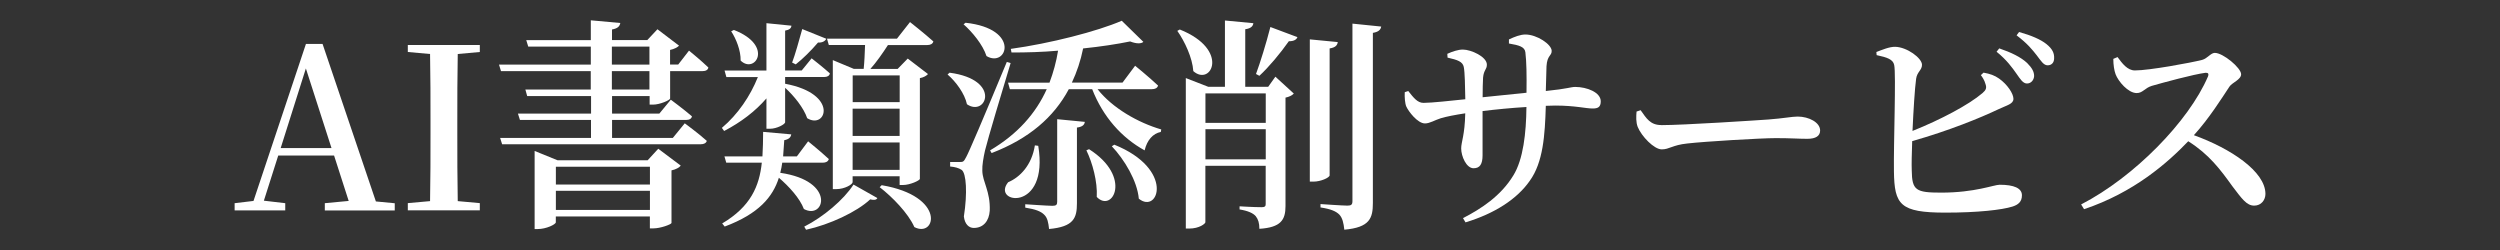 <?xml version="1.0" encoding="UTF-8"?>
<svg id="_レイヤー_1" data-name="レイヤー 1" xmlns="http://www.w3.org/2000/svg" viewBox="0 0 400 40">
  <rect x="0" y="0" width="400" height="40" fill="#333333" stroke="none"/>
  <defs>
    <style>
      .cls-1 {
        fill: #fff;
      }
    </style>
  </defs>
  <path class="cls-1" d="M51.97,32.51l3.82-.36-2.34-7.27h-8.93l-2.3,7.23,3.42.4v1.15h-8.1v-1.15l3.02-.36,8.39-25.12h2.66l8.53,25.2,3.02.29v1.15h-11.19v-1.15ZM44.91,23.69h8.13l-4.1-12.74-4.03,12.74Z"/>
  <path class="cls-1" d="M65.25,7.2h11.52v1.12l-3.53.32c-.07,3.56-.07,7.24-.07,10.87v1.8c0,3.64,0,7.27.07,10.87l3.53.32v1.15h-11.52v-1.15l3.56-.32c.07-3.56.07-7.2.07-10.83v-1.84c0-3.67,0-7.27-.07-10.87l-3.56-.32v-1.12Z"/>
  <path class="cls-1" d="M94.52,14.33v-2.95h-14.36l-.32-1.04h14.69v-2.88h-10.01l-.32-1.04h10.33v-3.17l4.72.43c-.11.54-.4.86-1.33,1.04v1.69h5.65l1.62-1.73,3.46,2.63c-.25.25-.76.54-1.44.68v2.34h1.3l1.73-2.23s1.94,1.58,3.1,2.7c-.07.4-.43.58-.94.58h-5.18v4.39c-.04.25-1.62.97-2.74.97h-.54v-1.37h-6.01v2.81h7.56l1.84-2.23s2.09,1.55,3.38,2.66c-.07.4-.43.58-.94.58h-11.84v2.88h9.72l1.91-2.34s2.16,1.58,3.53,2.81c-.11.36-.47.54-.97.54h-31.78l-.32-1.01h14.54v-2.88h-11.37l-.32-1.01h11.7v-2.81h-10.22l-.29-1.04h10.51ZM85.56,24.16l3.64,1.48h14.43l1.69-1.84,3.6,2.7c-.22.29-.76.61-1.48.76v8.42c-.04.22-1.76.86-2.88.86h-.58v-1.91h-15.05v.94c0,.32-1.51,1.08-2.92,1.08h-.47v-12.49ZM103.99,26.68h-15.05v2.84h15.05v-2.84ZM103.99,30.53h-15.05v3.06h15.05v-3.06ZM103.91,10.34v-2.88h-6.01v2.88h6.01ZM97.9,14.33h6.01v-2.95h-6.01v2.95Z"/>
  <path class="cls-1" d="M126.63,4.11c-.04.4-.29.65-1.01.79v6.37h2.66l1.58-1.94s1.8,1.4,2.92,2.41c-.07.4-.43.58-.9.58h-6.26v1.08c8.68,1.62,6.55,7.38,3.53,5.51-.54-1.62-2.12-3.6-3.53-4.86v5.51c0,.32-1.33,1.04-2.41,1.04h-.58v-4.86c-1.8,2.09-4.1,3.82-6.77,5.22l-.36-.5c2.56-2.16,4.54-5.08,5.76-8.13h-5.04l-.29-1.04h6.7V3.71l4,.4ZM126.6,21.49c-.07.47-.36.79-1.12.94l-.18,2.59h2.2l1.8-2.41s2.05,1.66,3.31,2.84c-.11.4-.47.58-.97.58h-6.48c-.07.54-.18,1.08-.32,1.62,9,1.3,7.09,7.59,3.78,5.79-.65-1.73-2.41-3.64-4-5-.97,3.06-3.2,5.76-8.67,7.81l-.4-.5c4.57-2.7,5.94-5.98,6.34-9.72h-5.69l-.29-1.01h6.08c.07-1.26.11-2.56.11-3.92l4.5.4ZM118.5,9.69c.04-1.58-.72-3.49-1.51-4.68l.43-.22c6.48,2.52,3.35,7.13,1.08,4.9ZM132.21,6.2c-.18.36-.61.65-1.33.61-1.08,1.26-2.41,2.59-3.56,3.49l-.58-.29c.5-1.33,1.08-3.42,1.62-5.36l3.85,1.55ZM140.38,31.68c-.14.32-.54.36-1.15.22-2.16,2.02-6.48,4.03-10.26,4.86l-.29-.5c3.06-1.55,6.34-4.32,7.88-6.73l3.82,2.16ZM133.26,9.62l3.35,1.4h1.58c.11-1.04.18-2.56.22-3.82h-5.8l-.29-1.01h11.19l2.09-2.66s2.34,1.84,3.74,3.1c-.11.4-.47.58-1.01.58h-6.26c-.86,1.33-1.87,2.77-2.81,3.82h4.36l1.62-1.66,3.24,2.48c-.22.25-.68.54-1.3.65v16.13c-.04.25-1.58.97-2.7.97h-.54v-1.4h-7.52v.94c0,.36-1.26,1.12-2.63,1.12h-.54V9.62ZM143.95,12.06h-7.52v4.28h7.52v-4.28ZM136.42,17.39v4.36h7.52v-4.36h-7.52ZM136.42,22.79v4.39h7.52v-4.39h-7.52ZM146.29,36.32c-.97-2.2-3.53-4.82-5.54-6.37l.32-.32c10.37,1.76,8.67,8.5,5.22,6.7Z"/>
  <path class="cls-1" d="M154.71,16.67c-.36-1.69-1.76-3.6-3.1-4.75l.32-.29c8.42,1.12,5.83,7.16,2.77,5.04ZM154.57,25.17q.72-1.3,6.52-15.26l.61.18c-1.3,4.28-3.67,12.2-4.1,14-.25,1.12-.47,2.34-.43,3.24.04,1.8,1.3,3.28,1.19,6.37-.11,1.69-1.04,2.77-2.56,2.77-.76,0-1.44-.58-1.58-1.84.58-3.71.4-6.91-.36-7.45-.5-.32-1.08-.47-1.84-.54v-.72h1.58c.47,0,.61-.04.97-.76ZM157.84,8.97c-.58-1.8-2.27-3.85-3.67-5.08l.32-.25c8.89.97,6.62,7.27,3.35,5.33ZM167.92,13.22c.61-1.62,1.08-3.31,1.37-5.11-2.48.22-5.04.29-7.45.29l-.11-.58c6.26-.86,13.86-2.81,17.75-4.5l3.46,3.38c-.36.32-1.12.32-2.12-.07-2.09.43-4.72.83-7.52,1.12-.4,1.98-1.01,3.78-1.8,5.47h8.1l2.02-2.7s2.3,1.87,3.67,3.17c-.11.4-.47.58-1.01.58h-8.67c2.38,3.02,6.48,5.36,10.19,6.44l-.07.4c-1.26.25-2.2,1.3-2.59,2.95-3.67-2.02-6.66-5.36-8.39-9.79h-3.74c-2.41,4.5-6.37,7.92-12.35,10.22l-.25-.43c4.39-2.59,7.31-5.9,9.07-9.79h-5.9l-.29-1.04h6.66ZM166.12,23.33c1.76,10.76-7.59,9.25-4.82,5.83,1.87-.79,3.78-2.7,4.28-5.9l.54.07ZM173.57,19.51c-.07.5-.43.79-1.26.9v12.09c0,2.38-.5,3.78-4.46,4.14-.11-1.01-.25-1.8-.79-2.3-.5-.5-1.33-.86-3.02-1.12v-.54s3.64.25,4.35.25c.61,0,.76-.18.76-.65v-13.21l4.43.43ZM175.48,31.5c.14-2.41-.68-5.44-1.66-7.45l.43-.18c6.98,4.43,3.74,10.29,1.22,7.63ZM182.21,31.79c-.25-2.84-2.3-6.26-4.32-8.39l.4-.25c9.72,3.92,7.06,11.19,3.92,8.64Z"/>
  <path class="cls-1" d="M190.93,11.38c-.14-2.12-1.37-4.75-2.56-6.44l.4-.22c8.1,3.24,5,9.18,2.16,6.66ZM200.54,3.71c-.07.47-.36.83-1.3.97v9.21h3.67l1.15-1.62,2.95,2.7c-.25.29-.79.54-1.33.65v17.35c0,2.2-.72,3.42-4.18,3.64,0-.9-.18-1.51-.58-2.02-.4-.47-1.22-.86-2.59-1.08v-.5s2.23.14,3.53.14c.47,0,.65-.11.65-.47v-6.15h-9.65v9.03c0,.22-.97,1.01-2.59,1.01h-.54V12.49l3.6,1.4h2.66V3.28l4.54.43ZM192.87,19.66h9.65v-4.72h-9.65v4.72ZM192.87,25.49h9.65v-4.82h-9.65v4.82ZM207.59,5.94c-.14.4-.61.68-1.37.65-1.4,1.98-3.17,4.1-4.72,5.54l-.54-.29c.68-1.84,1.62-4.86,2.3-7.52l4.32,1.62ZM214.04,6.74c-.07.5-.36.86-1.3,1.01v20.3c0,.36-1.4,1.01-2.59,1.01h-.58V6.3l4.46.43ZM220.99,4.25c-.07.5-.43.86-1.33,1.01v27.21c0,2.45-.5,3.92-4.57,4.28-.11-1.04-.29-1.87-.79-2.41-.54-.54-1.37-.9-3.02-1.15v-.54s3.56.25,4.32.25c.61,0,.79-.18.79-.72V3.78l4.61.47Z"/>
  <path class="cls-1" d="M225.31,14.55c.86,1.08,1.48,1.91,2.45,1.91,1.3,0,4.54-.36,6.69-.58-.04-2.05-.07-4.32-.25-5.18-.18-.83-.97-1.12-2.59-1.48l-.04-.61c.79-.36,1.73-.68,2.48-.68,1.33,0,3.85,1.15,3.85,2.41,0,.79-.5.83-.61,2.09-.04.65-.07,1.91-.07,3.13l7.02-.72c.04-2.88,0-4.97-.18-6.48-.11-.86-.97-1.12-2.63-1.4v-.65c.9-.43,1.84-.79,2.63-.79,1.84,0,4.21,1.58,4.21,2.63,0,.83-.72.65-.83,2.45l-.11,3.96c3.56-.36,3.96-.65,4.72-.65,1.84,0,4.07.86,4.07,2.3,0,.94-.47,1.15-1.3,1.15-1.12,0-2.77-.47-6.01-.47l-1.48.04c-.14,4.75-.43,9.03-2.56,11.99-2.05,2.95-5.65,5.25-10.29,6.66l-.4-.68c2.88-1.48,6.05-3.53,8.06-6.84,1.58-2.56,2.05-6.77,2.09-10.94-2.41.14-5,.4-7.02.65v7.06c0,1.44-.43,2.09-1.44,2.09-1.15,0-1.98-1.91-1.98-3.17,0-1.04.58-2.12.65-5.62-1.62.25-2.95.5-3.92.79-.94.29-1.76.83-2.52.83-1.19,0-2.63-1.91-2.99-2.7-.22-.5-.29-1.51-.25-2.3l.54-.18Z"/>
  <path class="cls-1" d="M265.81,20.02c3.56,0,15.15-.76,17.13-.9,2.41-.18,3.78-.47,4.68-.47,1.8,0,3.6.94,3.6,2.23,0,.86-.68,1.33-2.05,1.33s-2.63-.11-5.04-.11-11.45.54-14.18.86c-2.38.25-2.84.94-4.07.94s-3.24-2.09-3.85-3.6c-.29-.76-.25-1.66-.18-2.45l.65-.22c.94,1.33,1.55,2.38,3.31,2.38Z"/>
  <path class="cls-1" d="M317.4,11.63c1.01.18,1.73.43,2.45.94,1.33.94,2.3,2.41,2.3,3.24s-1.01,1.01-2.38,1.66c-2.95,1.4-7.88,3.42-13.82,5.11-.07,1.98-.11,3.71-.07,4.68.04,3.2.65,3.56,4.71,3.56,5.44,0,8.42-1.26,9.36-1.26,2.27,0,3.56.54,3.56,1.69,0,1.04-.61,1.51-1.51,1.8-1.73.54-5.58.97-10.73.97-7.27,0-8.17-1.26-8.24-6.59-.07-4.36.36-15.66.04-17.03-.18-.9-1.12-1.22-2.81-1.58l-.04-.5c.86-.32,2.09-.86,3.02-.83,1.87.04,4.28,1.8,4.28,2.88,0,.86-.79,1.12-.94,2.23-.22,1.58-.43,5.08-.58,8.35,4.5-1.8,9-4.18,11.19-6.05.58-.5.72-.83.47-1.51-.14-.54-.5-1.08-.72-1.37l.43-.4ZM319.45,8.28l.43-.54c1.91.65,3.46,1.4,4.46,2.34.79.79,1.12,1.4,1.12,2.09-.04.68-.54,1.22-1.19,1.19-.61-.04-1.01-.68-1.62-1.55-.68-.97-1.58-2.23-3.2-3.53ZM322.65,5.66l.4-.54c1.94.54,3.46,1.19,4.39,1.94.94.76,1.26,1.44,1.22,2.27,0,.68-.4,1.12-1.04,1.12s-1.04-.68-1.76-1.62c-.68-.86-1.44-1.84-3.2-3.17Z"/>
  <path class="cls-1" d="M338.82,9.15c.72.97,1.55,2.12,2.77,2.12,2.27,0,8.93-1.22,10.76-1.69.83-.22,1.37-1.12,2.02-1.12,1.33,0,4.21,2.41,4.21,3.42,0,.86-1.44,1.33-1.87,1.98-1.22,1.84-3.24,5.08-5.69,7.77,5.87,2.12,11.45,5.8,11.45,9.4,0,.94-.65,1.87-1.8,1.87-1.22,0-1.98-1.12-3.49-3.1-1.94-2.7-3.74-5.11-7.06-7.2-3.31,3.46-8.71,8.21-16.67,10.87l-.47-.76c8.5-4.39,17.21-13.28,20.3-20.48.18-.5-.04-.61-.43-.58-1.91.25-6.7,1.55-8.57,2.09-1.15.36-1.44,1.15-2.41,1.15-1.37,0-2.95-1.87-3.38-3.02-.22-.61-.36-1.48-.36-2.45l.68-.29Z"/>
</svg>